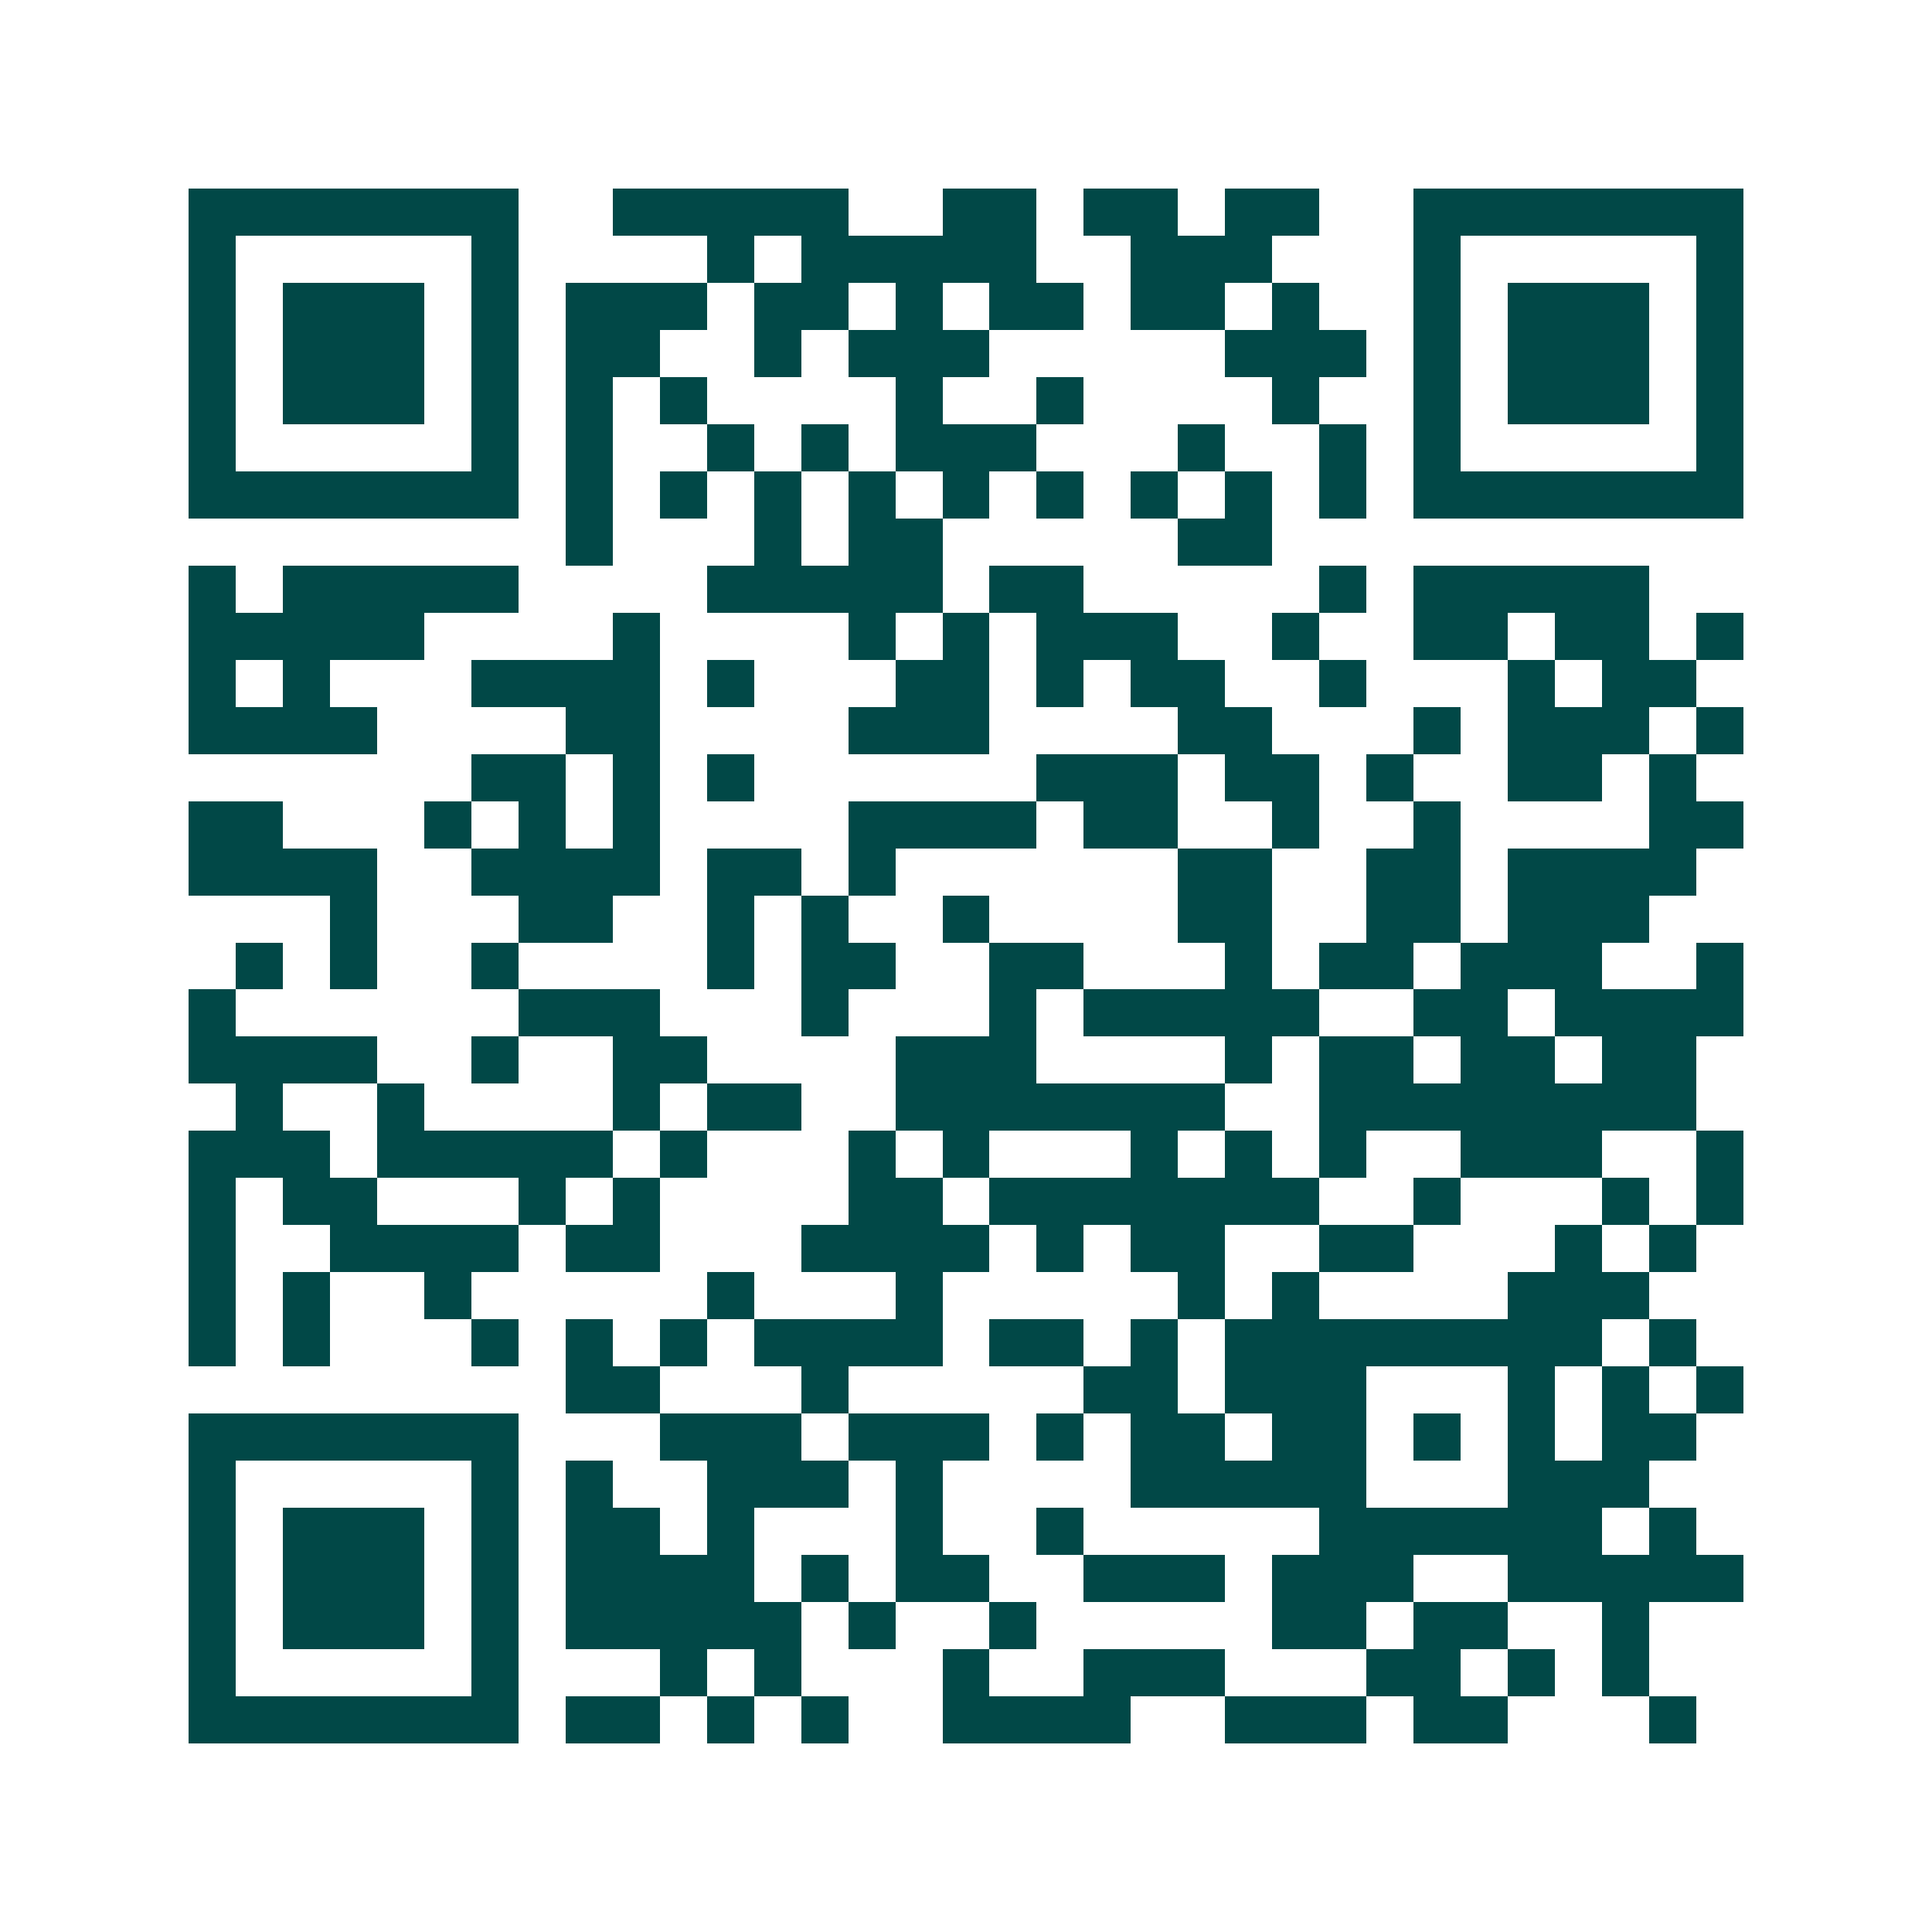 <svg xmlns="http://www.w3.org/2000/svg" width="200" height="200" viewBox="0 0 41 41" shape-rendering="crispEdges"><path fill="#ffffff" d="M0 0h41v41H0z"/><path stroke="#014847" d="M4 4.5h7m2 0h5m2 0h2m1 0h2m1 0h2m2 0h7M4 5.5h1m5 0h1m4 0h1m1 0h5m2 0h3m3 0h1m5 0h1M4 6.5h1m1 0h3m1 0h1m1 0h3m1 0h2m1 0h1m1 0h2m1 0h2m1 0h1m2 0h1m1 0h3m1 0h1M4 7.5h1m1 0h3m1 0h1m1 0h2m2 0h1m1 0h3m5 0h3m1 0h1m1 0h3m1 0h1M4 8.5h1m1 0h3m1 0h1m1 0h1m1 0h1m4 0h1m2 0h1m4 0h1m2 0h1m1 0h3m1 0h1M4 9.5h1m5 0h1m1 0h1m2 0h1m1 0h1m1 0h3m3 0h1m2 0h1m1 0h1m5 0h1M4 10.5h7m1 0h1m1 0h1m1 0h1m1 0h1m1 0h1m1 0h1m1 0h1m1 0h1m1 0h1m1 0h7M12 11.5h1m3 0h1m1 0h2m5 0h2M4 12.5h1m1 0h5m4 0h5m1 0h2m5 0h1m1 0h5M4 13.5h5m4 0h1m4 0h1m1 0h1m1 0h3m2 0h1m2 0h2m1 0h2m1 0h1M4 14.5h1m1 0h1m3 0h4m1 0h1m3 0h2m1 0h1m1 0h2m2 0h1m3 0h1m1 0h2M4 15.5h4m4 0h2m4 0h3m4 0h2m3 0h1m1 0h3m1 0h1M10 16.5h2m1 0h1m1 0h1m6 0h3m1 0h2m1 0h1m2 0h2m1 0h1M4 17.5h2m3 0h1m1 0h1m1 0h1m4 0h4m1 0h2m2 0h1m2 0h1m4 0h2M4 18.5h4m2 0h4m1 0h2m1 0h1m6 0h2m2 0h2m1 0h4M7 19.5h1m3 0h2m2 0h1m1 0h1m2 0h1m4 0h2m2 0h2m1 0h3M5 20.5h1m1 0h1m2 0h1m4 0h1m1 0h2m2 0h2m3 0h1m1 0h2m1 0h3m2 0h1M4 21.5h1m6 0h3m3 0h1m3 0h1m1 0h5m2 0h2m1 0h4M4 22.5h4m2 0h1m2 0h2m4 0h3m4 0h1m1 0h2m1 0h2m1 0h2M5 23.5h1m2 0h1m4 0h1m1 0h2m2 0h7m2 0h8M4 24.5h3m1 0h5m1 0h1m3 0h1m1 0h1m3 0h1m1 0h1m1 0h1m2 0h3m2 0h1M4 25.5h1m1 0h2m3 0h1m1 0h1m4 0h2m1 0h7m2 0h1m3 0h1m1 0h1M4 26.5h1m2 0h4m1 0h2m3 0h4m1 0h1m1 0h2m2 0h2m3 0h1m1 0h1M4 27.5h1m1 0h1m2 0h1m5 0h1m3 0h1m5 0h1m1 0h1m4 0h3M4 28.5h1m1 0h1m3 0h1m1 0h1m1 0h1m1 0h4m1 0h2m1 0h1m1 0h8m1 0h1M12 29.5h2m3 0h1m5 0h2m1 0h3m3 0h1m1 0h1m1 0h1M4 30.5h7m3 0h3m1 0h3m1 0h1m1 0h2m1 0h2m1 0h1m1 0h1m1 0h2M4 31.5h1m5 0h1m1 0h1m2 0h3m1 0h1m4 0h5m3 0h3M4 32.5h1m1 0h3m1 0h1m1 0h2m1 0h1m3 0h1m2 0h1m5 0h6m1 0h1M4 33.5h1m1 0h3m1 0h1m1 0h4m1 0h1m1 0h2m2 0h3m1 0h3m2 0h5M4 34.5h1m1 0h3m1 0h1m1 0h5m1 0h1m2 0h1m5 0h2m1 0h2m2 0h1M4 35.5h1m5 0h1m3 0h1m1 0h1m3 0h1m2 0h3m3 0h2m1 0h1m1 0h1M4 36.5h7m1 0h2m1 0h1m1 0h1m2 0h4m2 0h3m1 0h2m3 0h1"/></svg>
